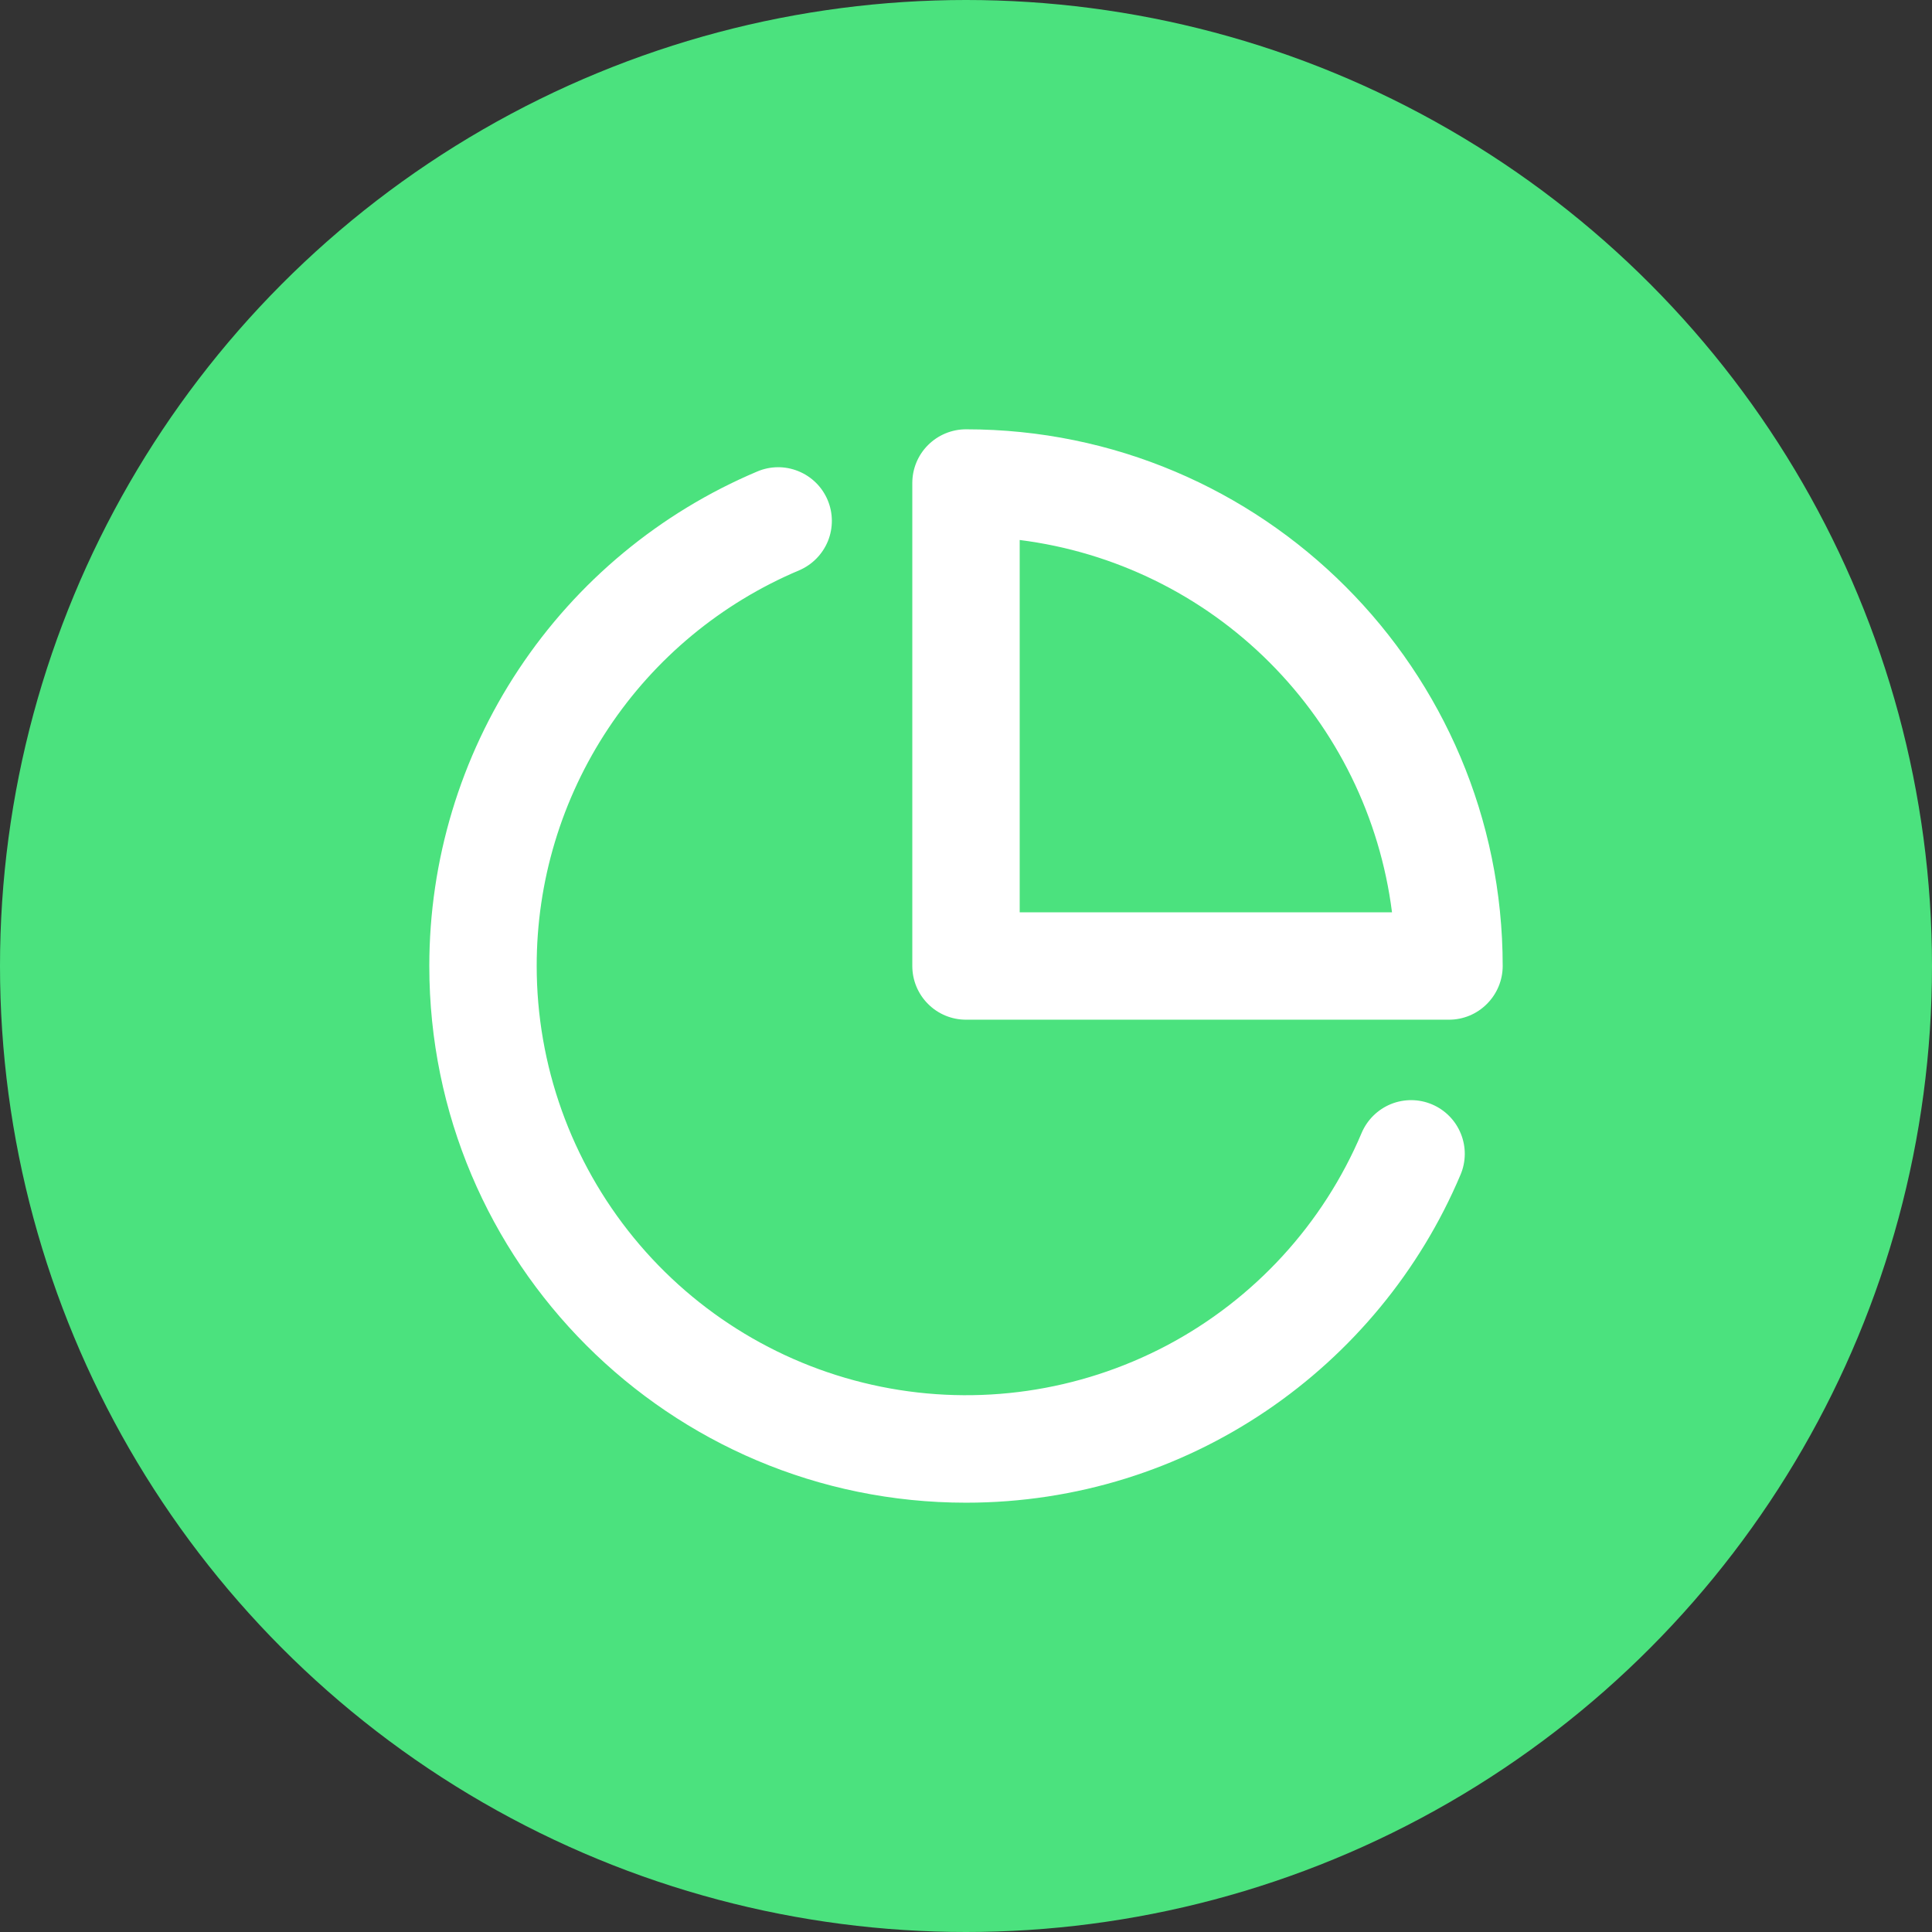 <svg width="24" height="24" viewBox="0 0 24 24" fill="none" xmlns="http://www.w3.org/2000/svg">
<rect x="0" y="0" width="24" height="24" fill="#333333" stroke="none"/>
<circle cx="12" cy="12" r="12" fill="#4BE27E"/>
<path fill-rule="evenodd" clip-rule="evenodd" d="M12 5.333C11.823 5.333 11.653 5.404 11.528 5.529C11.403 5.654 11.333 5.823 11.333 6V12C11.333 12.177 11.403 12.346 11.528 12.471C11.653 12.597 11.823 12.667 12 12.667H18C18.177 12.667 18.346 12.597 18.471 12.471C18.596 12.346 18.667 12.177 18.667 12C18.667 8.318 15.682 5.333 12 5.333ZM12.667 11.333V6.708C13.841 6.856 14.934 7.391 15.771 8.229C16.608 9.066 17.143 10.158 17.292 11.333H12.667ZM9.927 7.085C10.089 7.016 10.218 6.885 10.285 6.721C10.351 6.557 10.35 6.374 10.281 6.211C10.212 6.048 10.081 5.919 9.917 5.853C9.753 5.786 9.569 5.788 9.407 5.857C8.199 6.367 7.168 7.222 6.444 8.314C5.719 9.407 5.333 10.689 5.333 12C5.333 15.682 8.318 18.667 12 18.667C14.763 18.667 17.133 16.985 18.143 14.593C18.212 14.431 18.214 14.247 18.147 14.083C18.081 13.919 17.952 13.788 17.789 13.719C17.626 13.65 17.443 13.649 17.279 13.715C17.115 13.782 16.984 13.911 16.915 14.073C16.436 15.207 15.58 16.14 14.492 16.715C13.403 17.289 12.15 17.47 10.944 17.226C9.737 16.982 8.652 16.328 7.873 15.376C7.093 14.423 6.667 13.231 6.667 12C6.666 10.951 6.975 9.925 7.555 9.051C8.135 8.176 8.96 7.493 9.927 7.085Z" fill="white"/>
</svg>
